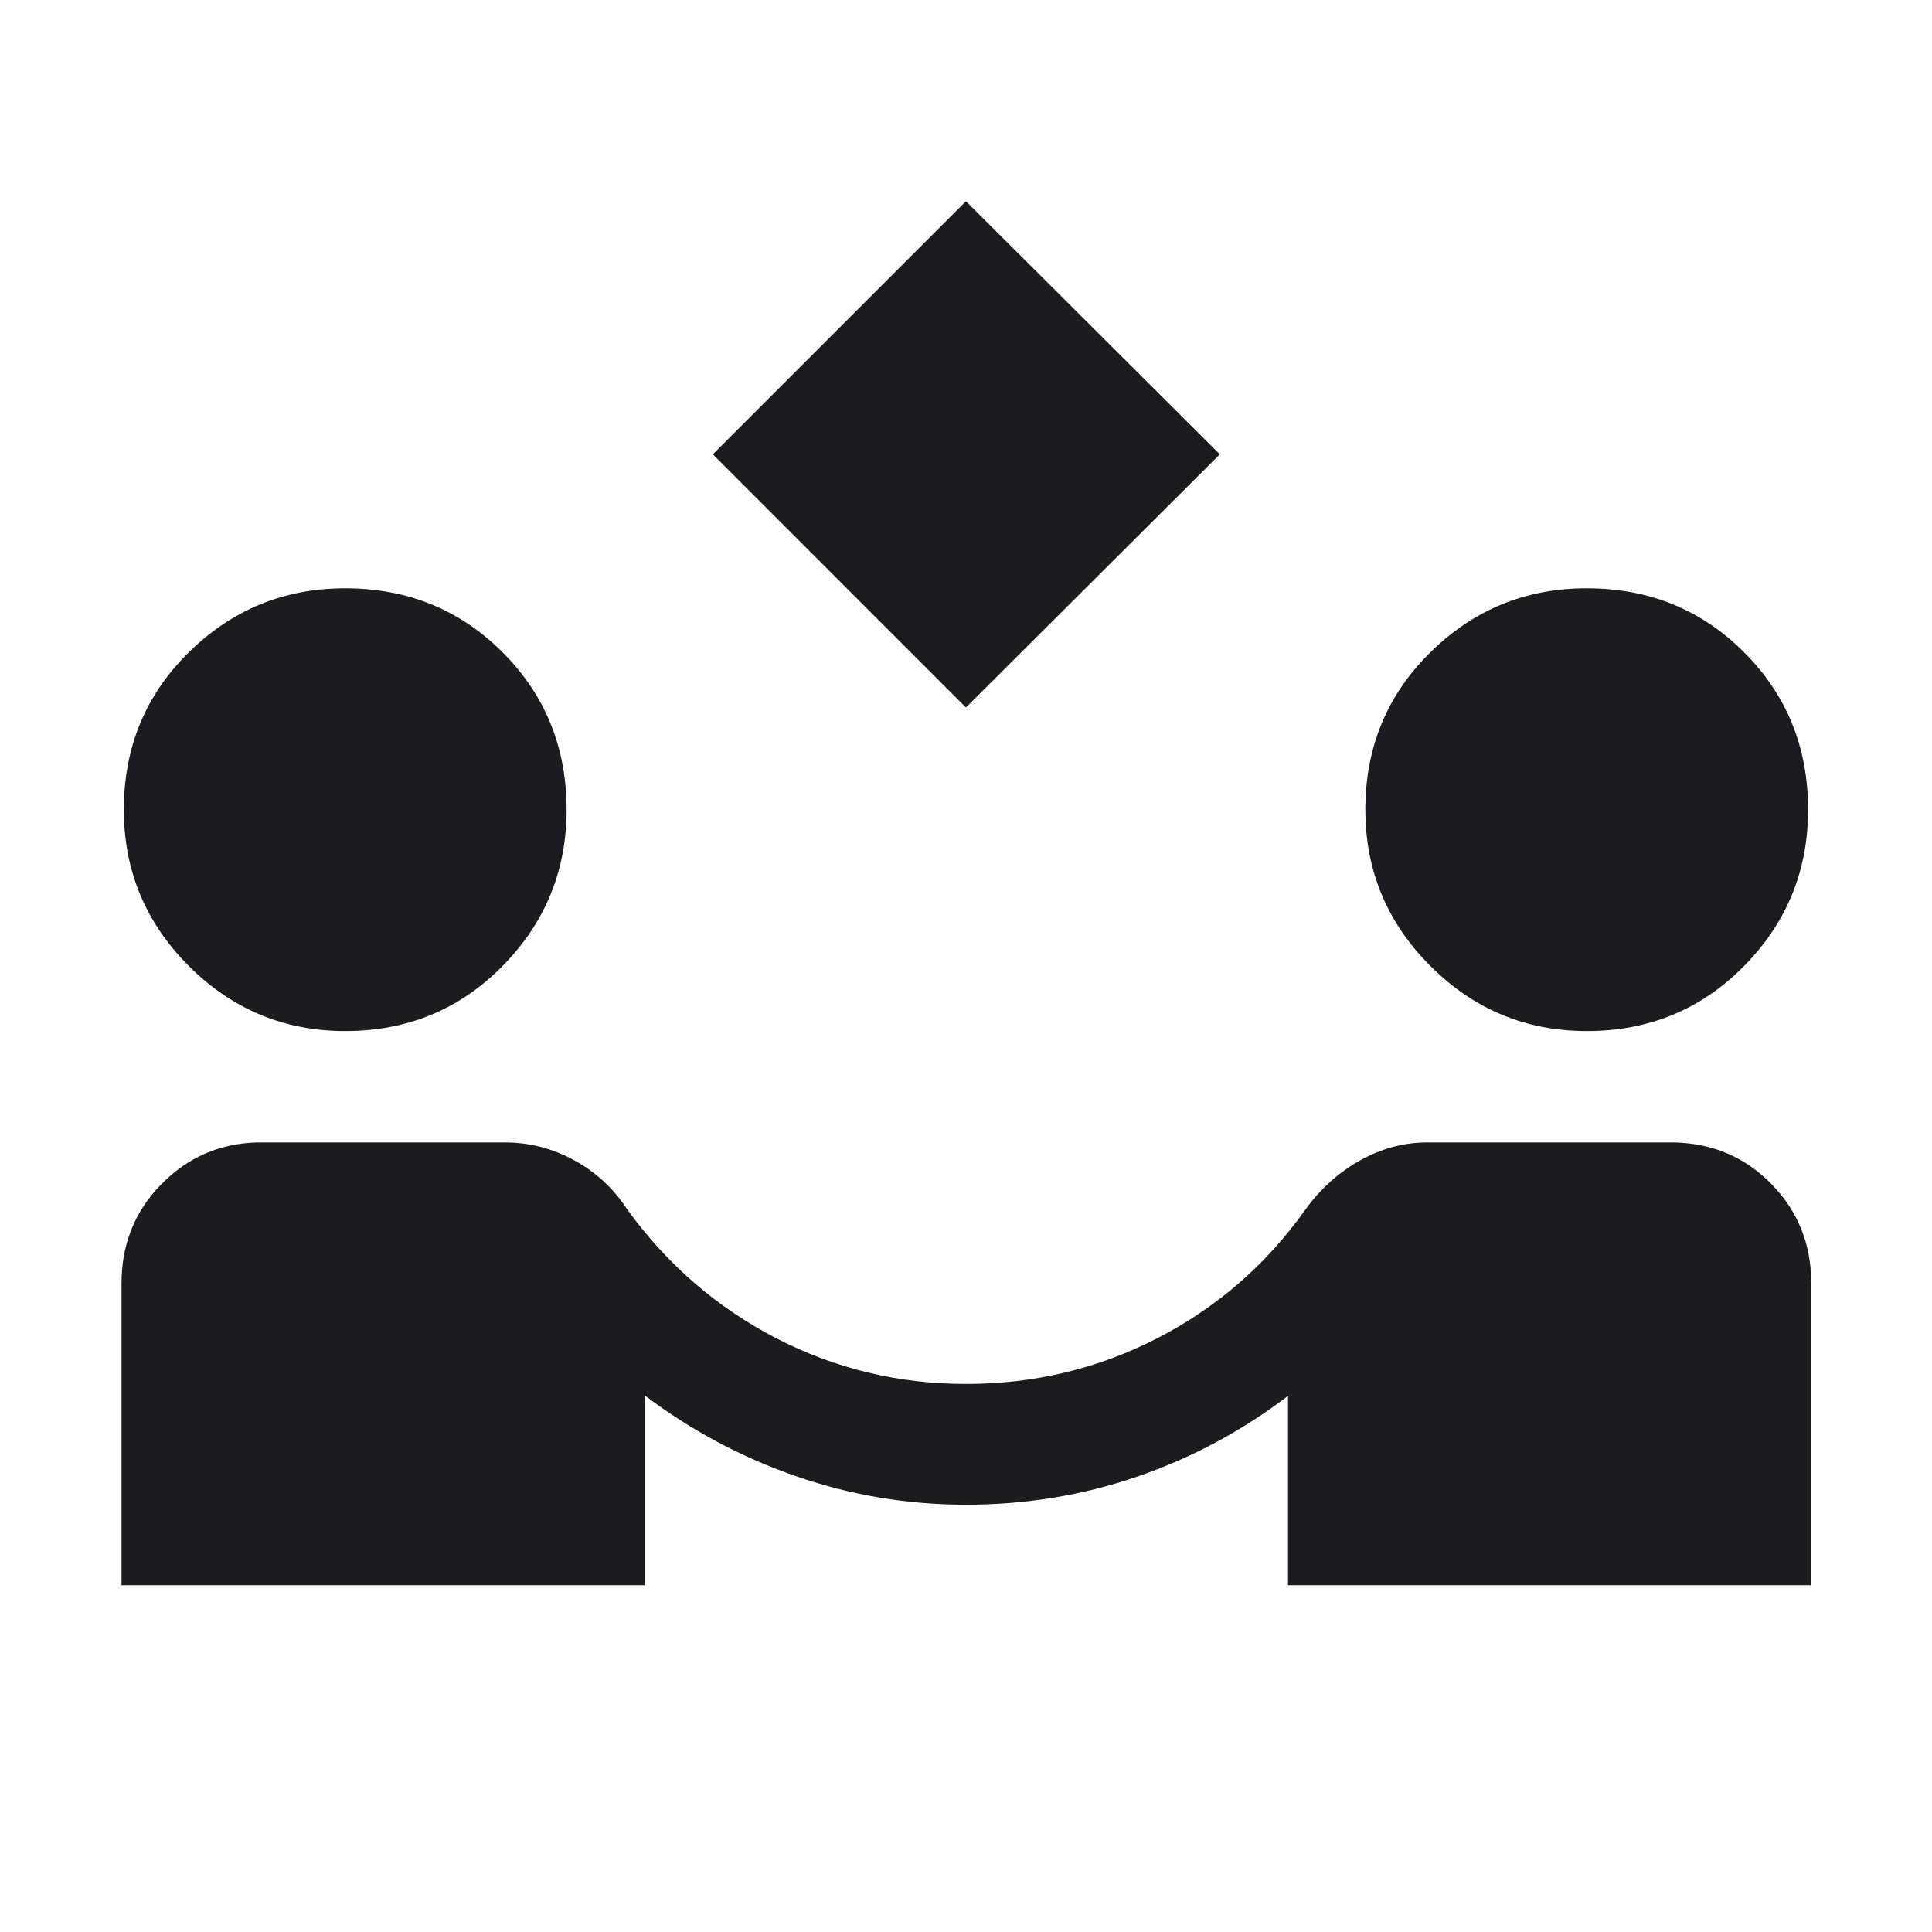 <?xml version="1.0" encoding="UTF-8"?>
<svg xmlns="http://www.w3.org/2000/svg" width="30" height="30" viewBox="0 0 30 30" fill="none">
  <mask id="mask0_262_964" style="mask-type:alpha" maskUnits="userSpaceOnUse" x="0" y="0" width="30" height="30">
    <rect width="30" height="30" fill="#D9D9D9"></rect>
  </mask>
  <g mask="url(#mask0_262_964)">
    <path d="M14.999 10.986L11.069 7.055L14.999 3.125L18.942 7.055L14.999 10.986ZM1.887 24.615V19.928C1.887 19.324 2.091 18.812 2.501 18.393C2.91 17.974 3.407 17.756 3.99 17.74H7.843C8.22 17.74 8.578 17.832 8.917 18.017C9.255 18.201 9.532 18.458 9.745 18.788C10.365 19.641 11.134 20.304 12.051 20.779C12.969 21.253 13.951 21.49 14.999 21.49C16.06 21.49 17.052 21.253 17.973 20.779C18.895 20.304 19.659 19.641 20.266 18.788C20.505 18.458 20.791 18.201 21.123 18.017C21.456 17.832 21.8 17.74 22.156 17.74H26.009C26.605 17.756 27.107 17.974 27.514 18.393C27.921 18.812 28.125 19.324 28.125 19.928V24.615H20V21.675C19.286 22.22 18.506 22.638 17.658 22.929C16.81 23.22 15.924 23.365 14.999 23.365C14.096 23.365 13.219 23.219 12.369 22.925C11.518 22.632 10.733 22.213 10.011 21.668V24.615H1.887ZM5.36 16.01C4.415 16.01 3.605 15.673 2.932 15C2.259 14.327 1.923 13.518 1.923 12.572C1.923 11.606 2.259 10.791 2.932 10.129C3.605 9.466 4.415 9.135 5.36 9.135C6.326 9.135 7.141 9.466 7.804 10.129C8.466 10.791 8.798 11.606 8.798 12.572C8.798 13.518 8.466 14.327 7.804 15C7.141 15.673 6.326 16.01 5.36 16.01ZM24.639 16.01C23.694 16.01 22.884 15.673 22.211 15C21.538 14.327 21.201 13.518 21.201 12.572C21.201 11.606 21.538 10.791 22.211 10.129C22.884 9.466 23.694 9.135 24.639 9.135C25.605 9.135 26.42 9.466 27.082 10.129C27.745 10.791 28.076 11.606 28.076 12.572C28.076 13.518 27.745 14.327 27.082 15C26.42 15.673 25.605 16.01 24.639 16.01Z" fill="#1C1B1F"></path>
  </g>
</svg>
